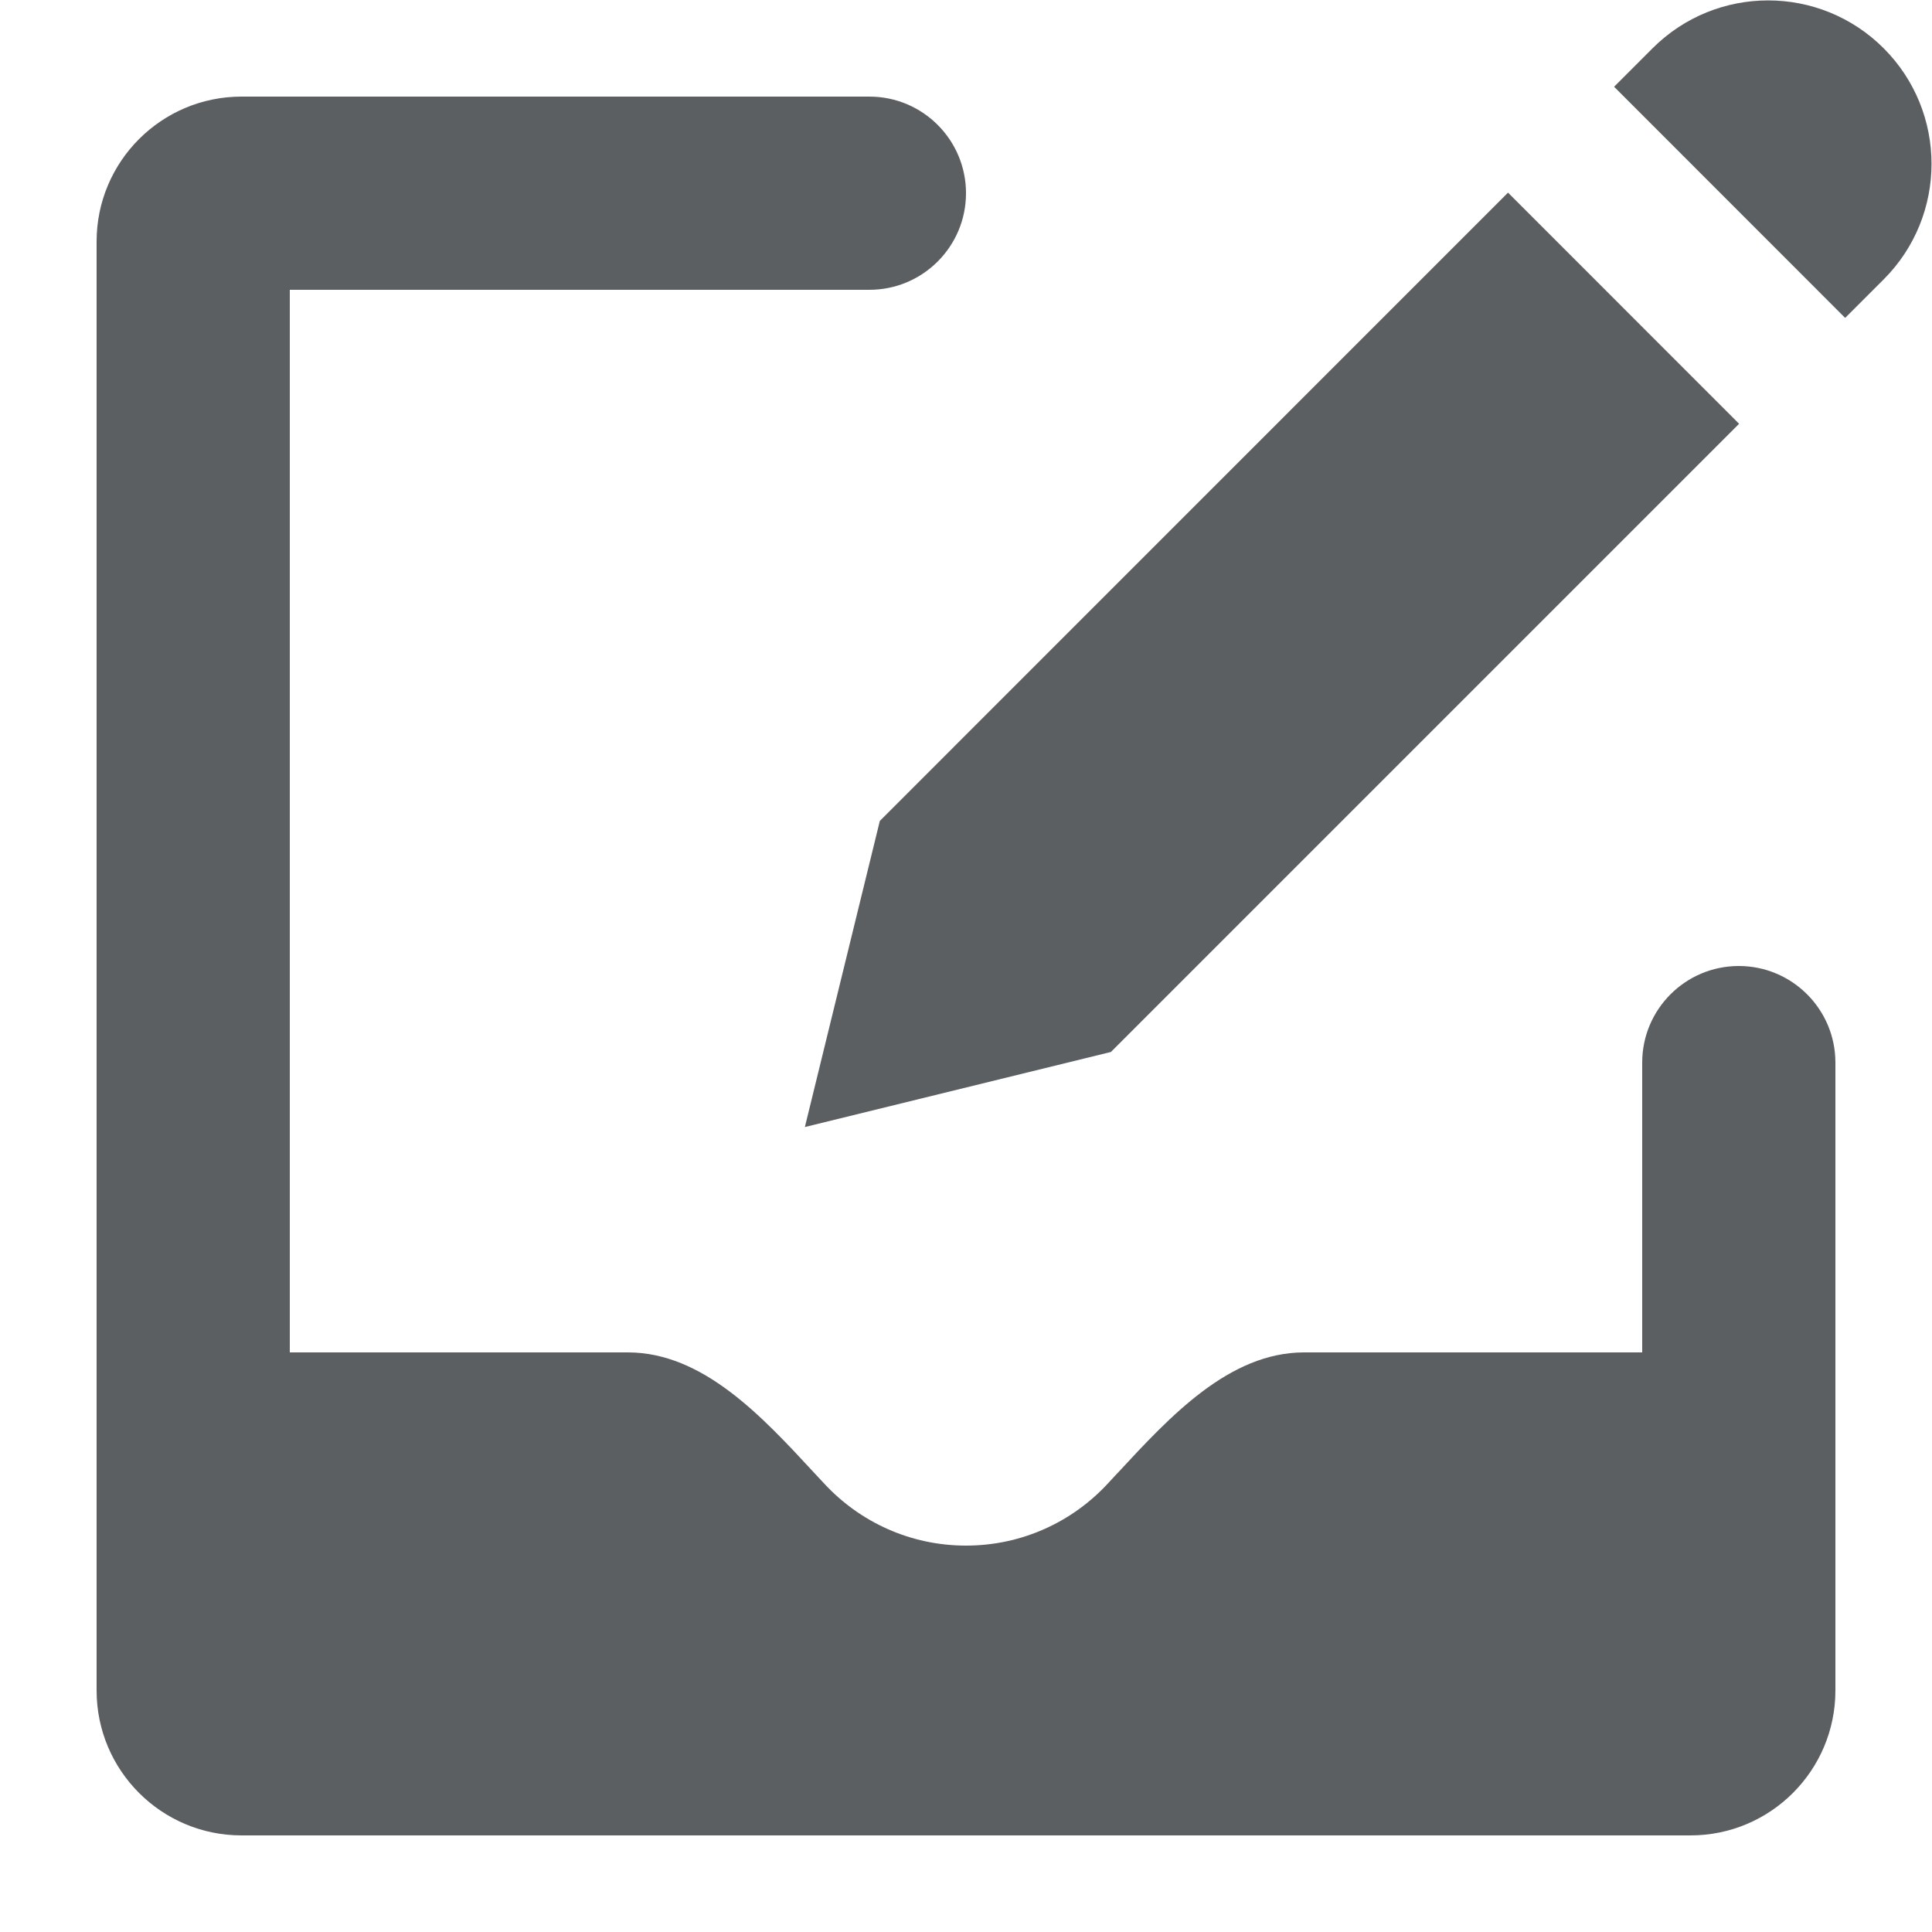 <?xml version="1.0" encoding="utf-8"?>
<svg width="800px" height="800px" viewBox="0 0 20 20" xmlns="http://www.w3.org/2000/svg"><path d="m19.101 3.291-2.392-2.393.398-.398c.661-.661 1.732-.661 2.393 0 .66.661.66 1.731 0 2.392z" fill="#5c5f62"/><path d="m15.611 1.994 2.392 2.393-6.503 6.503-3.168.777.776-3.169z" fill="#5c5f62"/><path d="m3 3v11h3.5c.775 0 1.388.662 1.926 1.244.009.009.017.019.026.028.028.031.057.061.085.091.365.392.886.637 1.463.637.578 0 1.098-.245 1.463-.637.034-.036.068-.073.102-.11l.009-.009c.538-.581 1.151-1.244 1.926-1.244h3.5v-3c0-.552.448-1 1-1s1 .448 1 1v6.5c0 .828-.672 1.5-1.5 1.5h-15c-.828 0-1.5-.672-1.5-1.5v-15c0-.828.672-1.5 1.5-1.5h6.5c.552 0 1 .448 1 1s-.448 1-1 1z" fill="#5c5f62"/></svg>